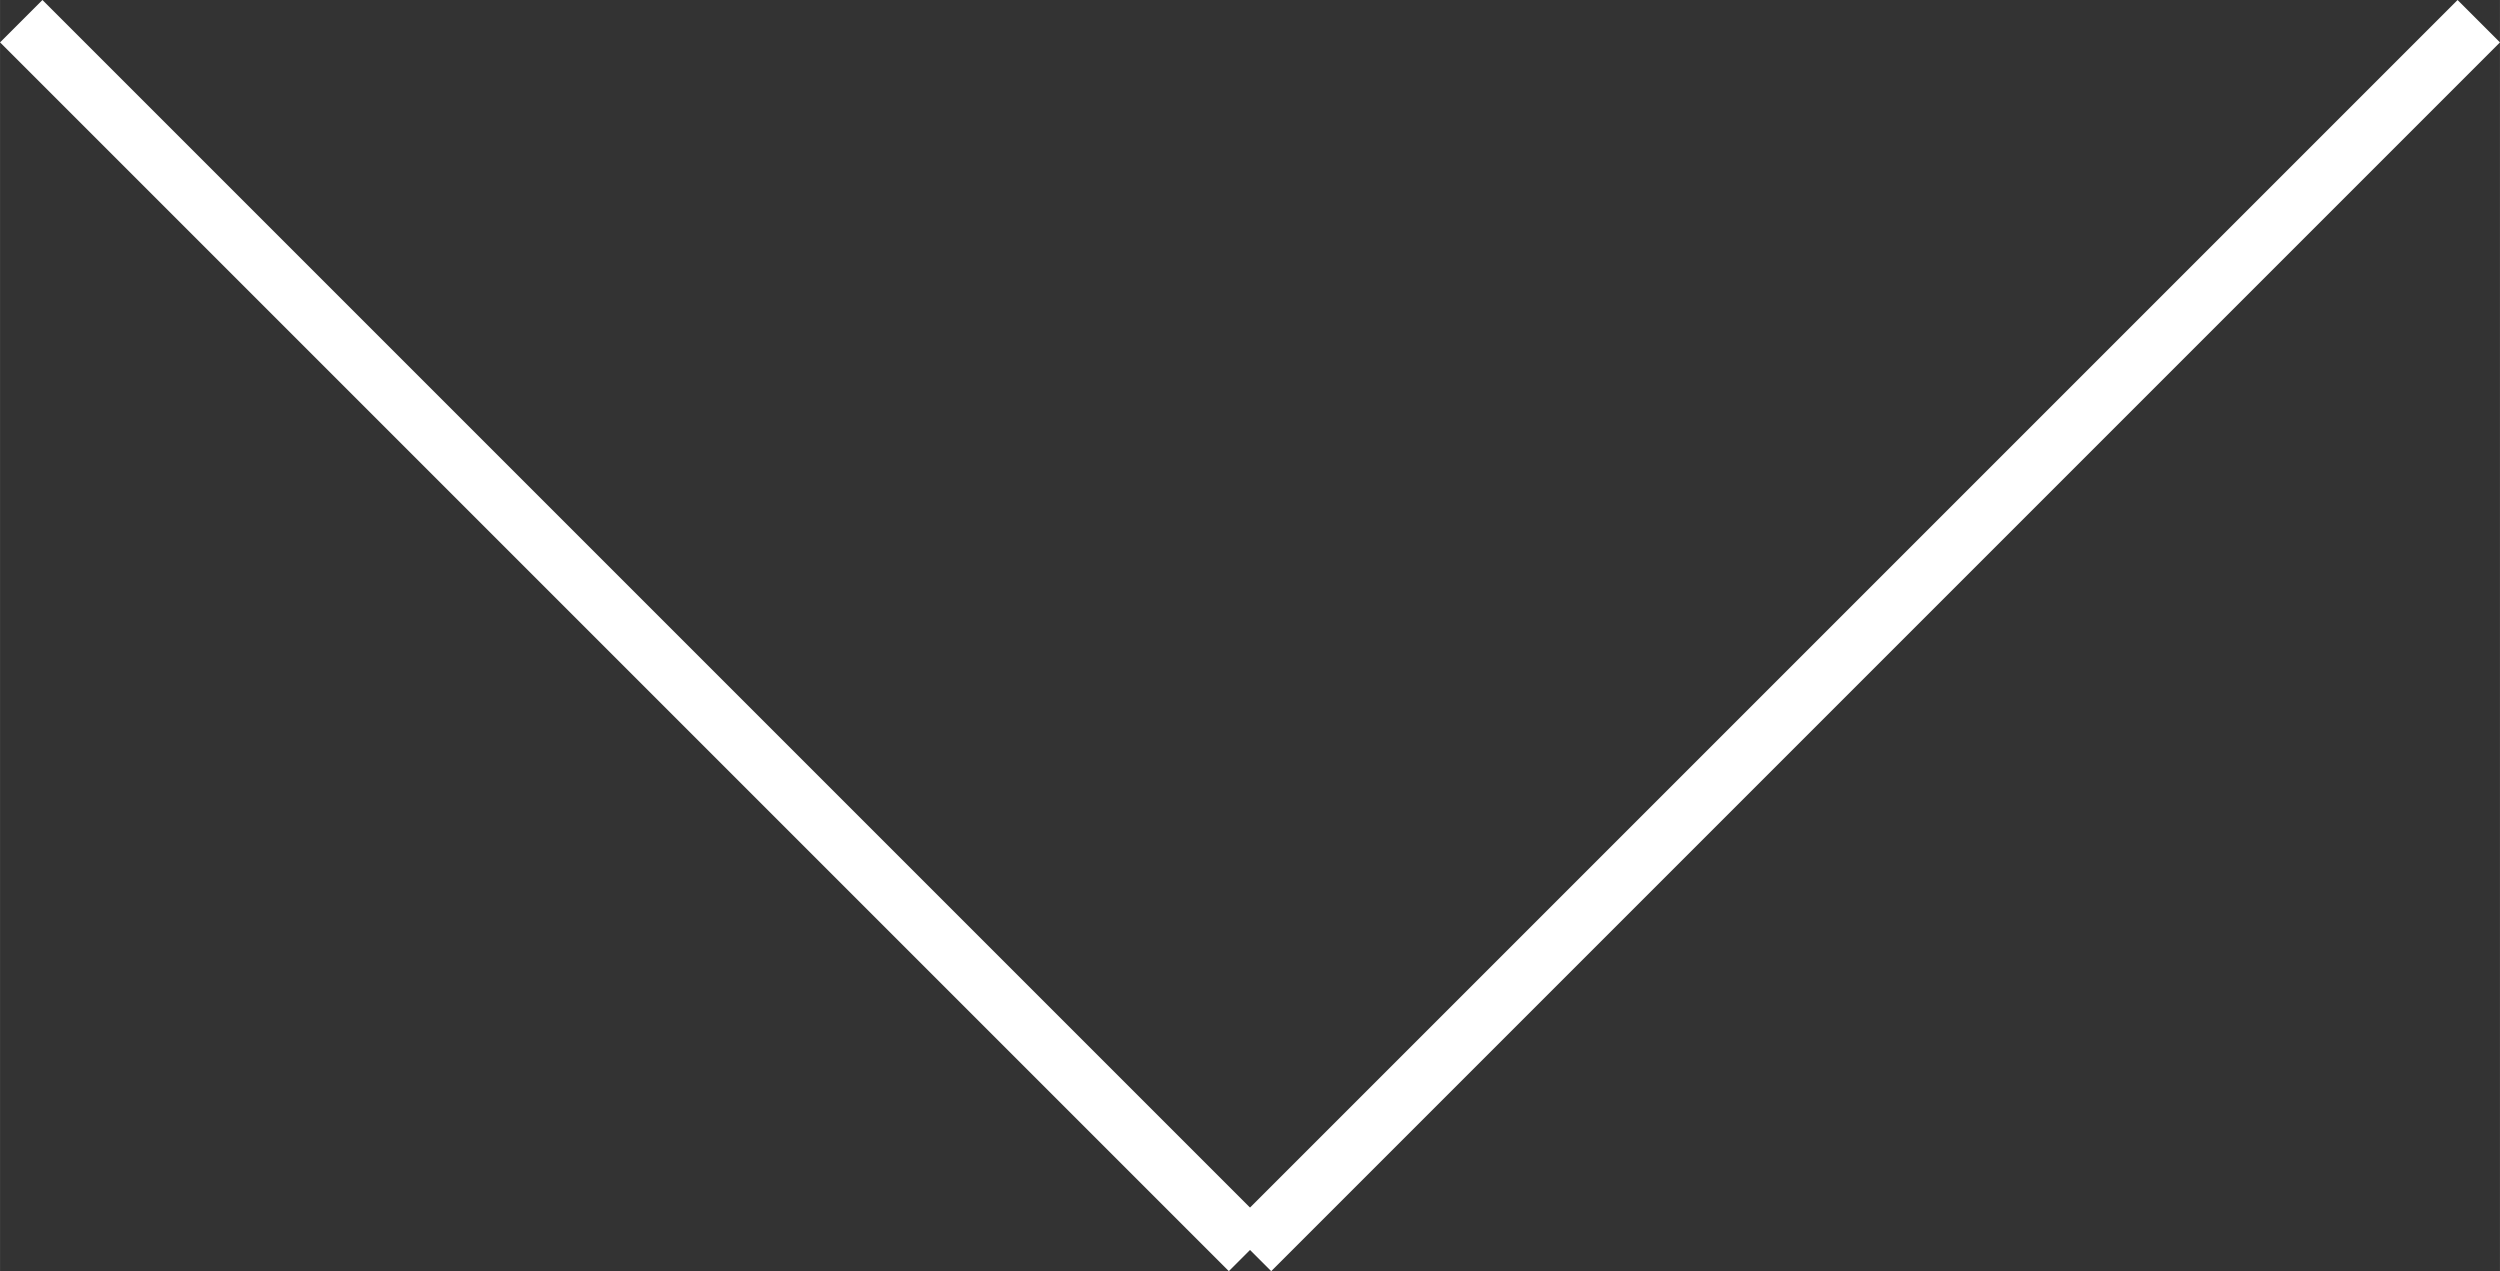 <svg xmlns="http://www.w3.org/2000/svg" width="14.713mm" height="7.481mm" viewBox="0 0 41.707 21.207"><rect x="0" y="0" width="41.707" height="21.207" fill="#333333" stroke="none"/><defs><style>.a{fill:#fff;}</style></defs><title>scroll</title><rect class="a" x="10.104" y="-3.892" width="1" height="28.991" transform="translate(-4.392 10.604) rotate(-45)"/><rect class="a" x="16.608" y="10.104" width="28.991" height="1" transform="translate(1.612 25.099) rotate(-45)"/></svg>